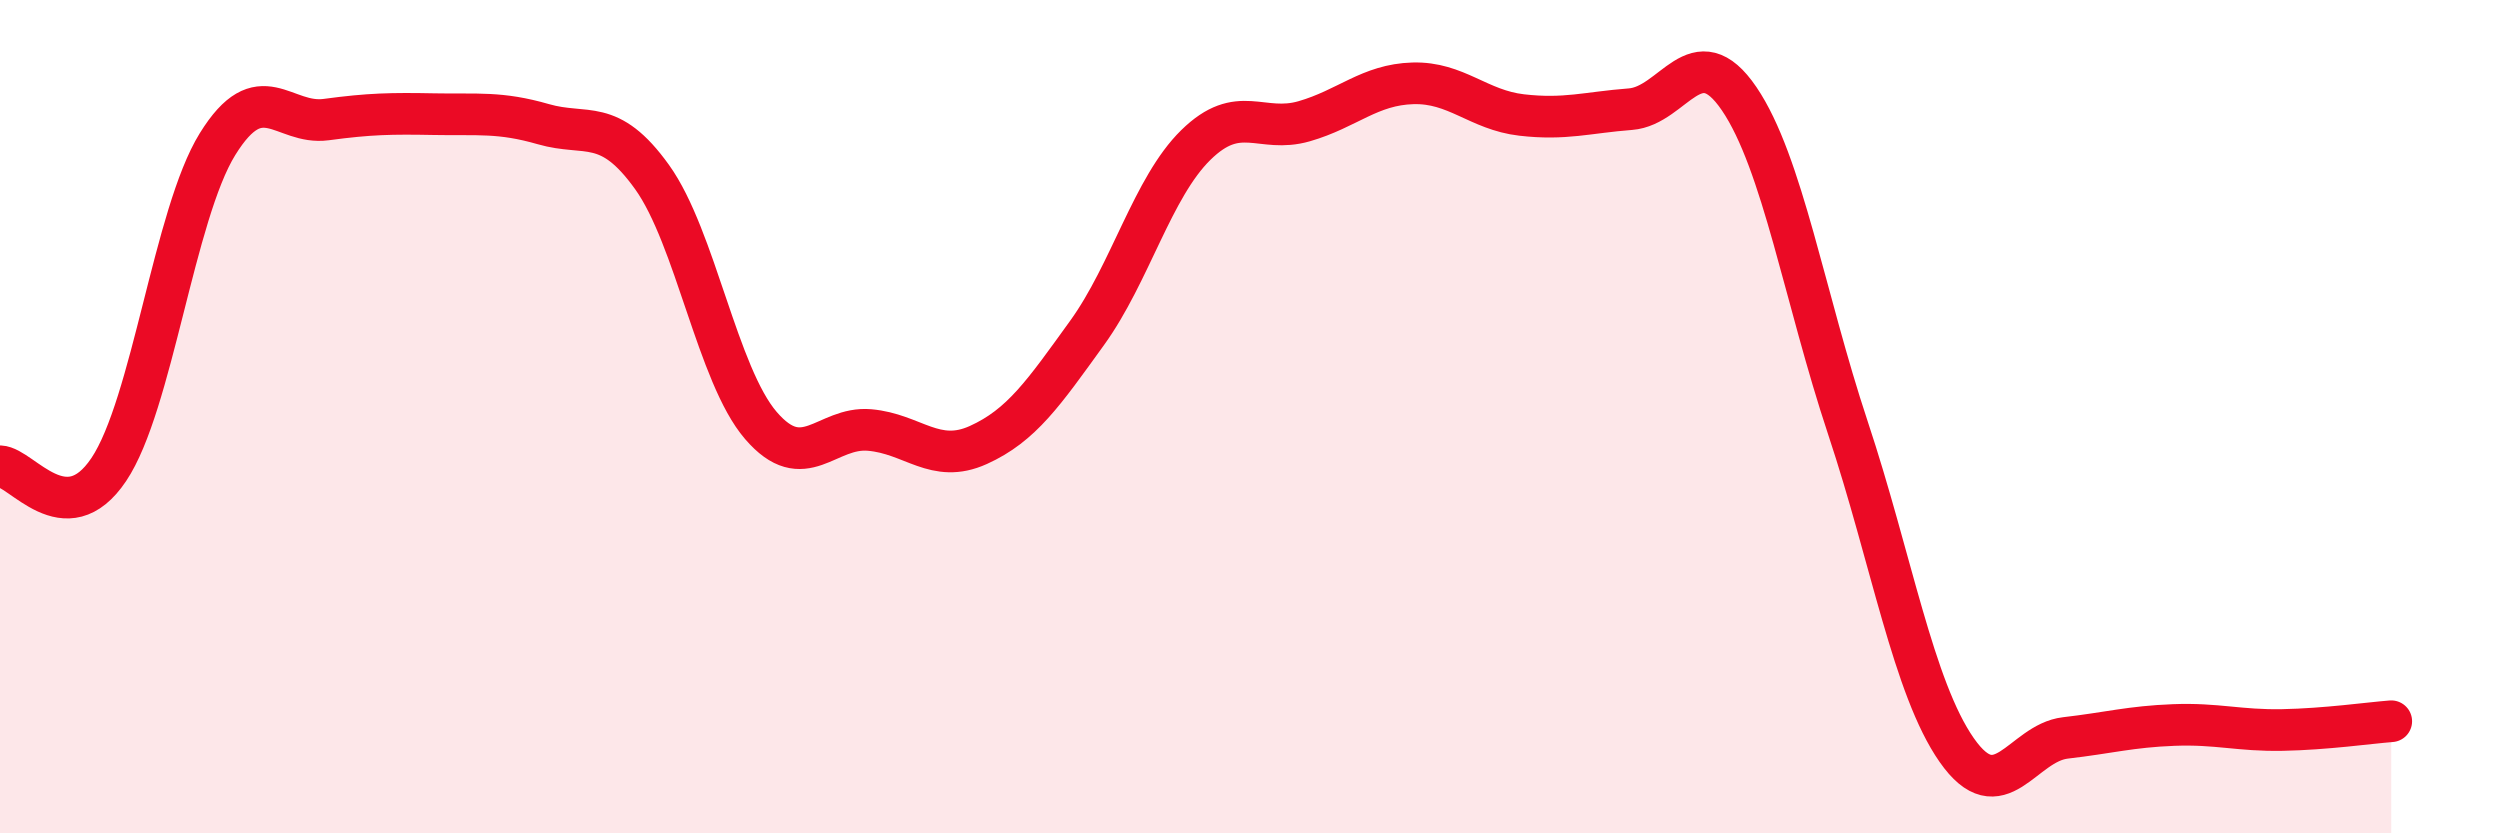 
    <svg width="60" height="20" viewBox="0 0 60 20" xmlns="http://www.w3.org/2000/svg">
      <path
        d="M 0,11.19 C 0.52,11.21 1.57,12.82 2.61,11.27 C 3.65,9.72 4.18,5.14 5.22,3.46 C 6.26,1.78 6.79,3.01 7.83,2.87 C 8.87,2.73 9.39,2.72 10.43,2.74 C 11.47,2.76 12,2.68 13.04,2.98 C 14.08,3.28 14.61,2.8 15.65,4.25 C 16.69,5.7 17.22,9 18.26,10.21 C 19.3,11.42 19.83,10.23 20.87,10.32 C 21.91,10.41 22.44,11.15 23.48,10.68 C 24.52,10.21 25.05,9.43 26.09,7.99 C 27.13,6.55 27.66,4.5 28.7,3.48 C 29.74,2.46 30.26,3.21 31.3,2.91 C 32.34,2.61 32.87,2.03 33.91,2 C 34.95,1.97 35.48,2.64 36.52,2.76 C 37.56,2.88 38.09,2.7 39.13,2.62 C 40.17,2.54 40.7,0.84 41.74,2.37 C 42.78,3.9 43.31,7.14 44.35,10.27 C 45.39,13.4 45.92,16.51 46.96,18 C 48,19.49 48.53,17.83 49.57,17.71 C 50.61,17.59 51.13,17.44 52.17,17.4 C 53.21,17.36 53.74,17.54 54.78,17.52 C 55.82,17.5 56.87,17.35 57.39,17.31L57.39 20L0 20Z"
        fill="#EB0A25"
        opacity="0.1"
        stroke-linecap="round"
        stroke-linejoin="round"
      />
      <path
        d="M 0,11.19 C 0.52,11.21 1.57,12.82 2.61,11.27 C 3.65,9.72 4.18,5.14 5.22,3.46 C 6.26,1.78 6.79,3.01 7.83,2.87 C 8.87,2.73 9.39,2.72 10.43,2.74 C 11.47,2.76 12,2.68 13.04,2.98 C 14.08,3.28 14.61,2.8 15.65,4.25 C 16.69,5.7 17.22,9 18.26,10.21 C 19.3,11.42 19.83,10.23 20.87,10.32 C 21.91,10.41 22.44,11.15 23.48,10.68 C 24.52,10.21 25.05,9.43 26.09,7.99 C 27.13,6.55 27.66,4.5 28.7,3.48 C 29.74,2.46 30.26,3.21 31.3,2.91 C 32.34,2.61 32.87,2.03 33.91,2 C 34.95,1.97 35.48,2.64 36.52,2.76 C 37.56,2.88 38.09,2.7 39.13,2.62 C 40.17,2.54 40.7,0.84 41.74,2.37 C 42.78,3.9 43.31,7.14 44.35,10.27 C 45.39,13.4 45.92,16.51 46.96,18 C 48,19.49 48.53,17.83 49.57,17.71 C 50.61,17.59 51.13,17.44 52.17,17.4 C 53.21,17.36 53.74,17.54 54.78,17.52 C 55.82,17.5 56.87,17.35 57.39,17.31"
        stroke="#EB0A25"
        stroke-width="1"
        fill="none"
        stroke-linecap="round"
        stroke-linejoin="round"
      />
    </svg>
  